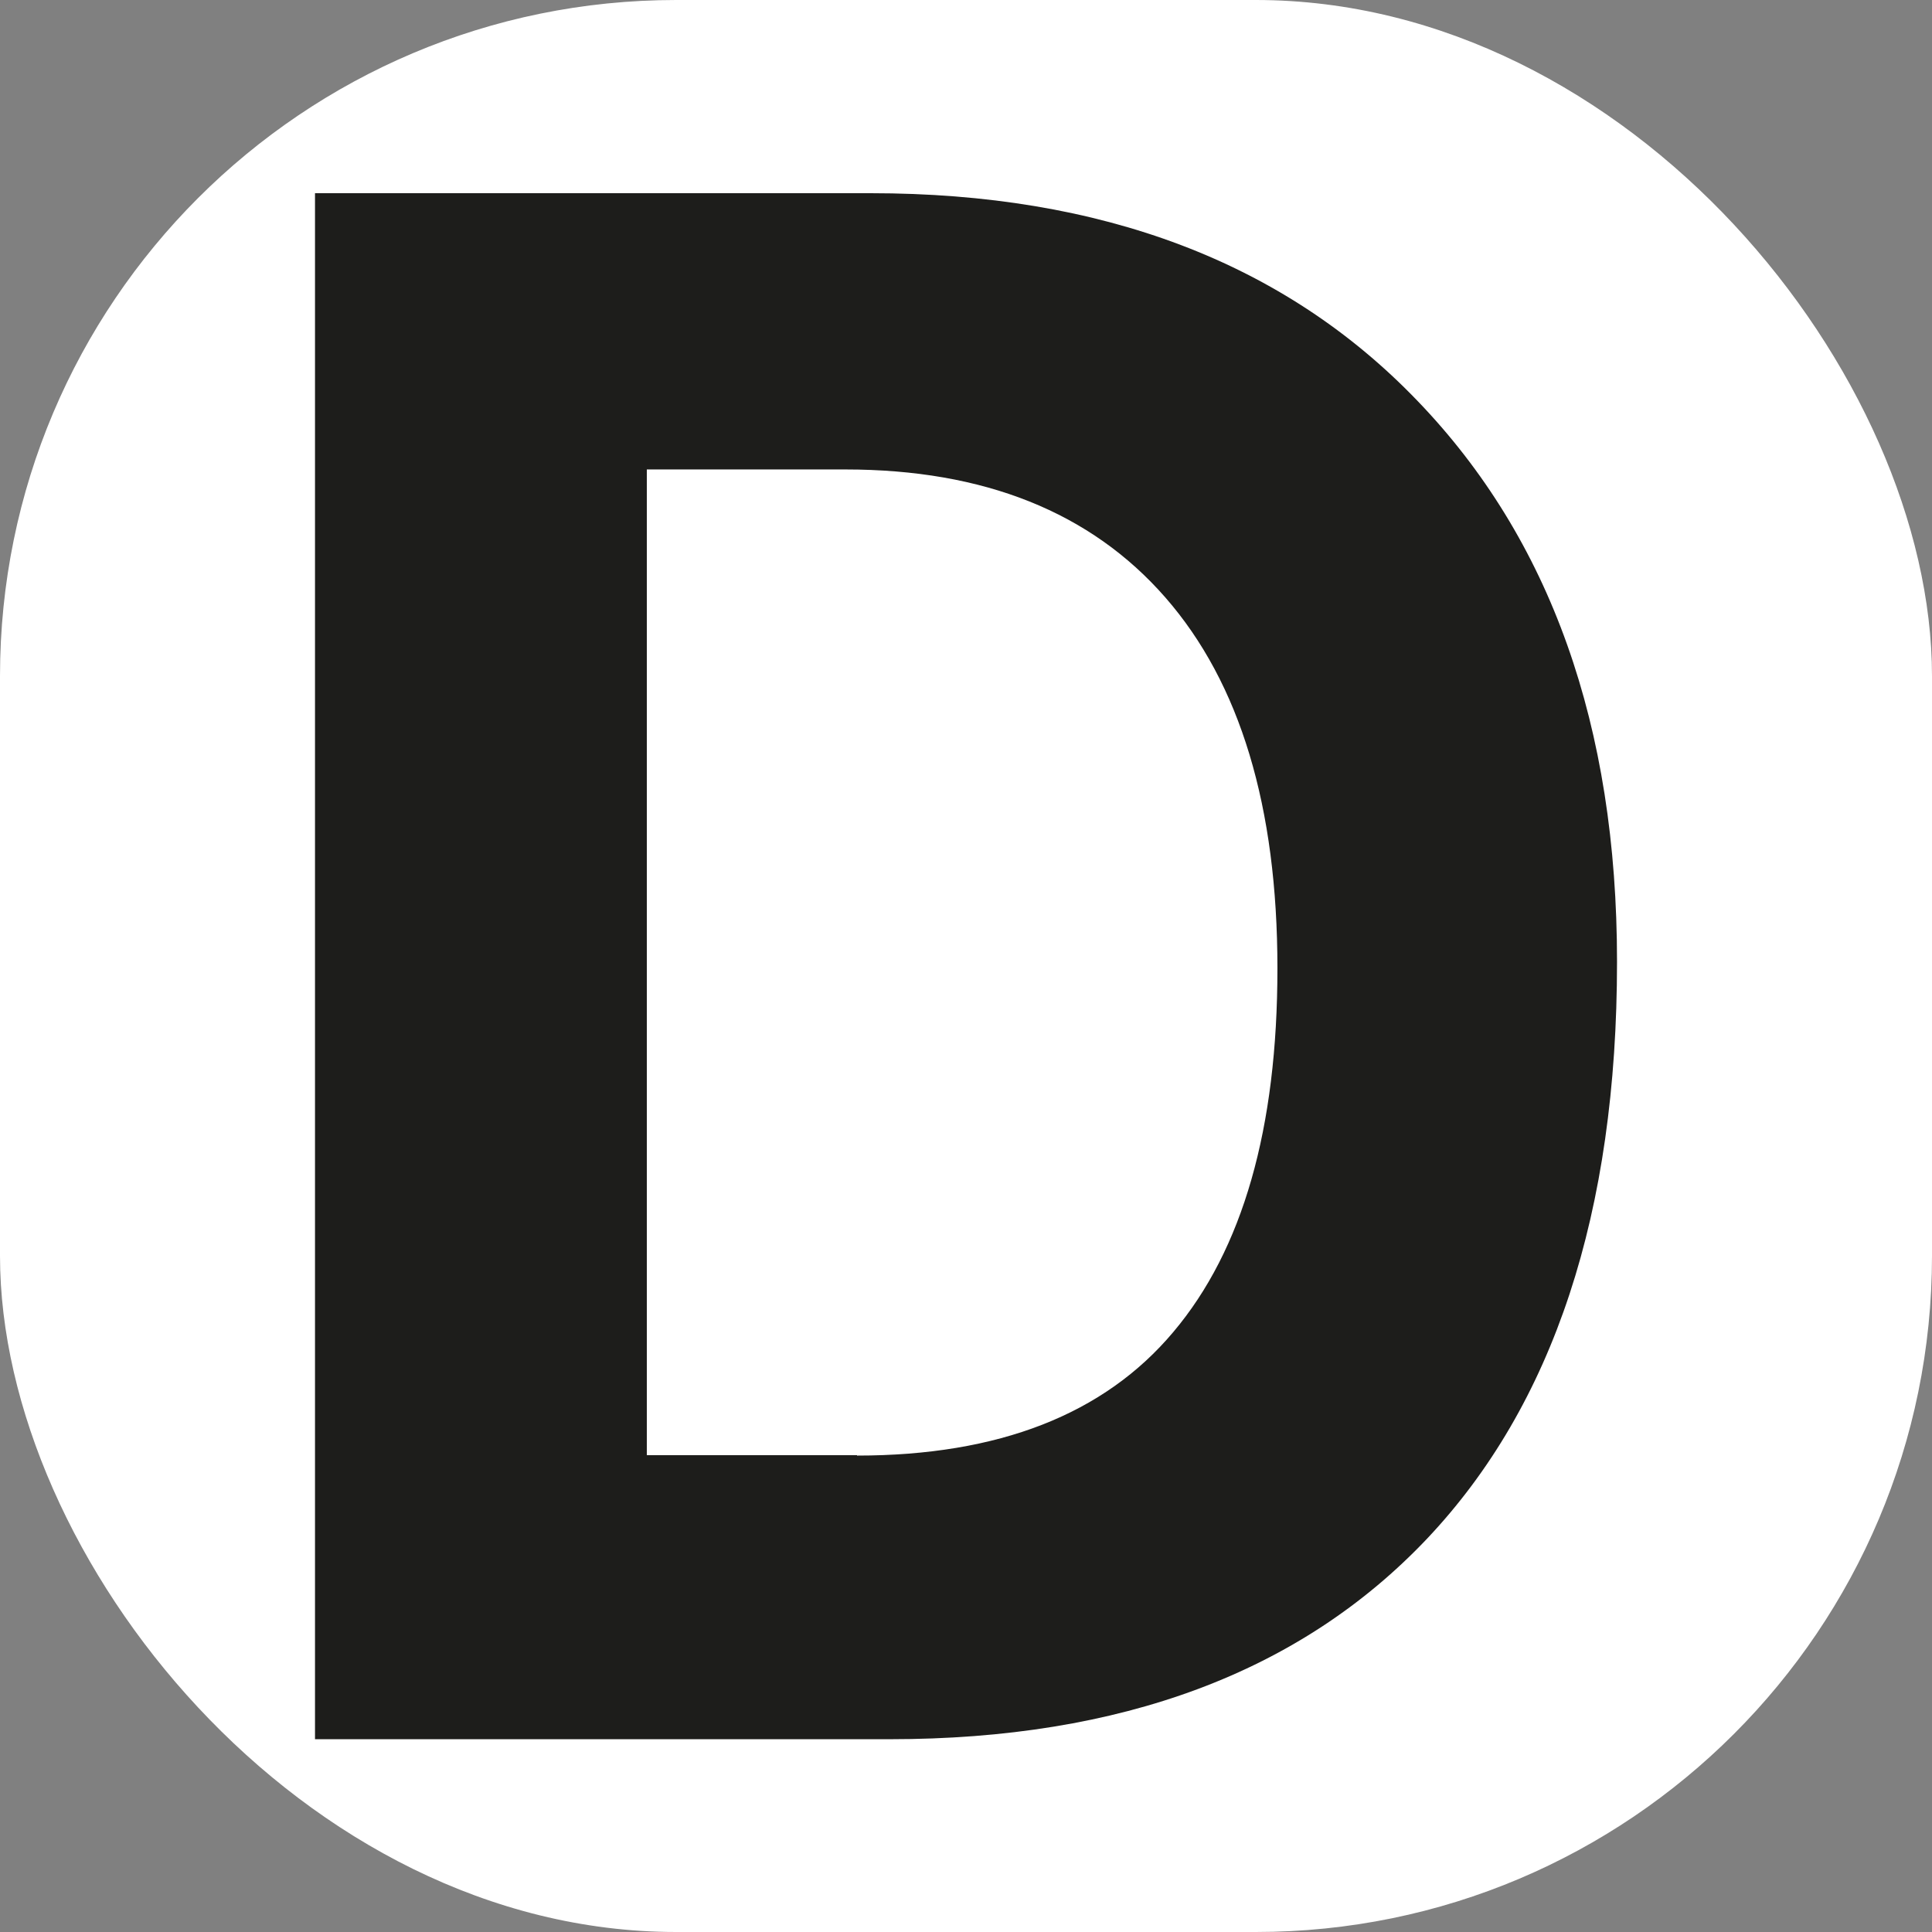 <svg xmlns="http://www.w3.org/2000/svg" version="1.1" xmlns:xlink="http://www.w3.org/1999/xlink" width="1000" height="1000"><rect width="100%" height="100%" fill="#808080" stroke="none"/><g clip-path="url(#SvgjsClipPath1026)"><rect width="1000" height="1000" fill="#ffffff"></rect><g transform="matrix(20.111,0,0,20.111,163.047,100)"><svg xmlns="http://www.w3.org/2000/svg" version="1.1" xmlns:xlink="http://www.w3.org/1999/xlink" width="33.51" height="39.78"><svg id="Layer_2" data-name="Layer 2" xmlns="http://www.w3.org/2000/svg" viewBox="0 0 33.51 39.78">
  <defs>
    <style>
      .cls-1 {
        fill: #1d1d1b;
      }
    </style>
  <clipPath id="SvgjsClipPath1026"><rect width="1000" height="1000" x="0" y="0" rx="350" ry="350"></rect></clipPath></defs>
  <g id="Livello_2" data-name="Livello 2">
    <g id="favico">
      <path class="cls-1" d="M14.3,0c5.96,0,10.65,1.78,14.07,5.34,3.43,3.56,5.14,8.37,5.14,14.44,0,6.46-1.63,11.4-4.89,14.85-3.26,3.44-7.87,5.16-13.83,5.16H0V0h14.3ZM13.95,32.49c3.64,0,6.36-1.06,8.14-3.18,1.79-2.12,2.68-5.24,2.68-9.36,0-4.16-.96-7.34-2.88-9.54-1.92-2.2-4.67-3.3-8.24-3.3h-5.11s0,25.37,0,25.37h5.41Z"></path>
    </g>
  </g>
</svg></svg></g></g></svg>